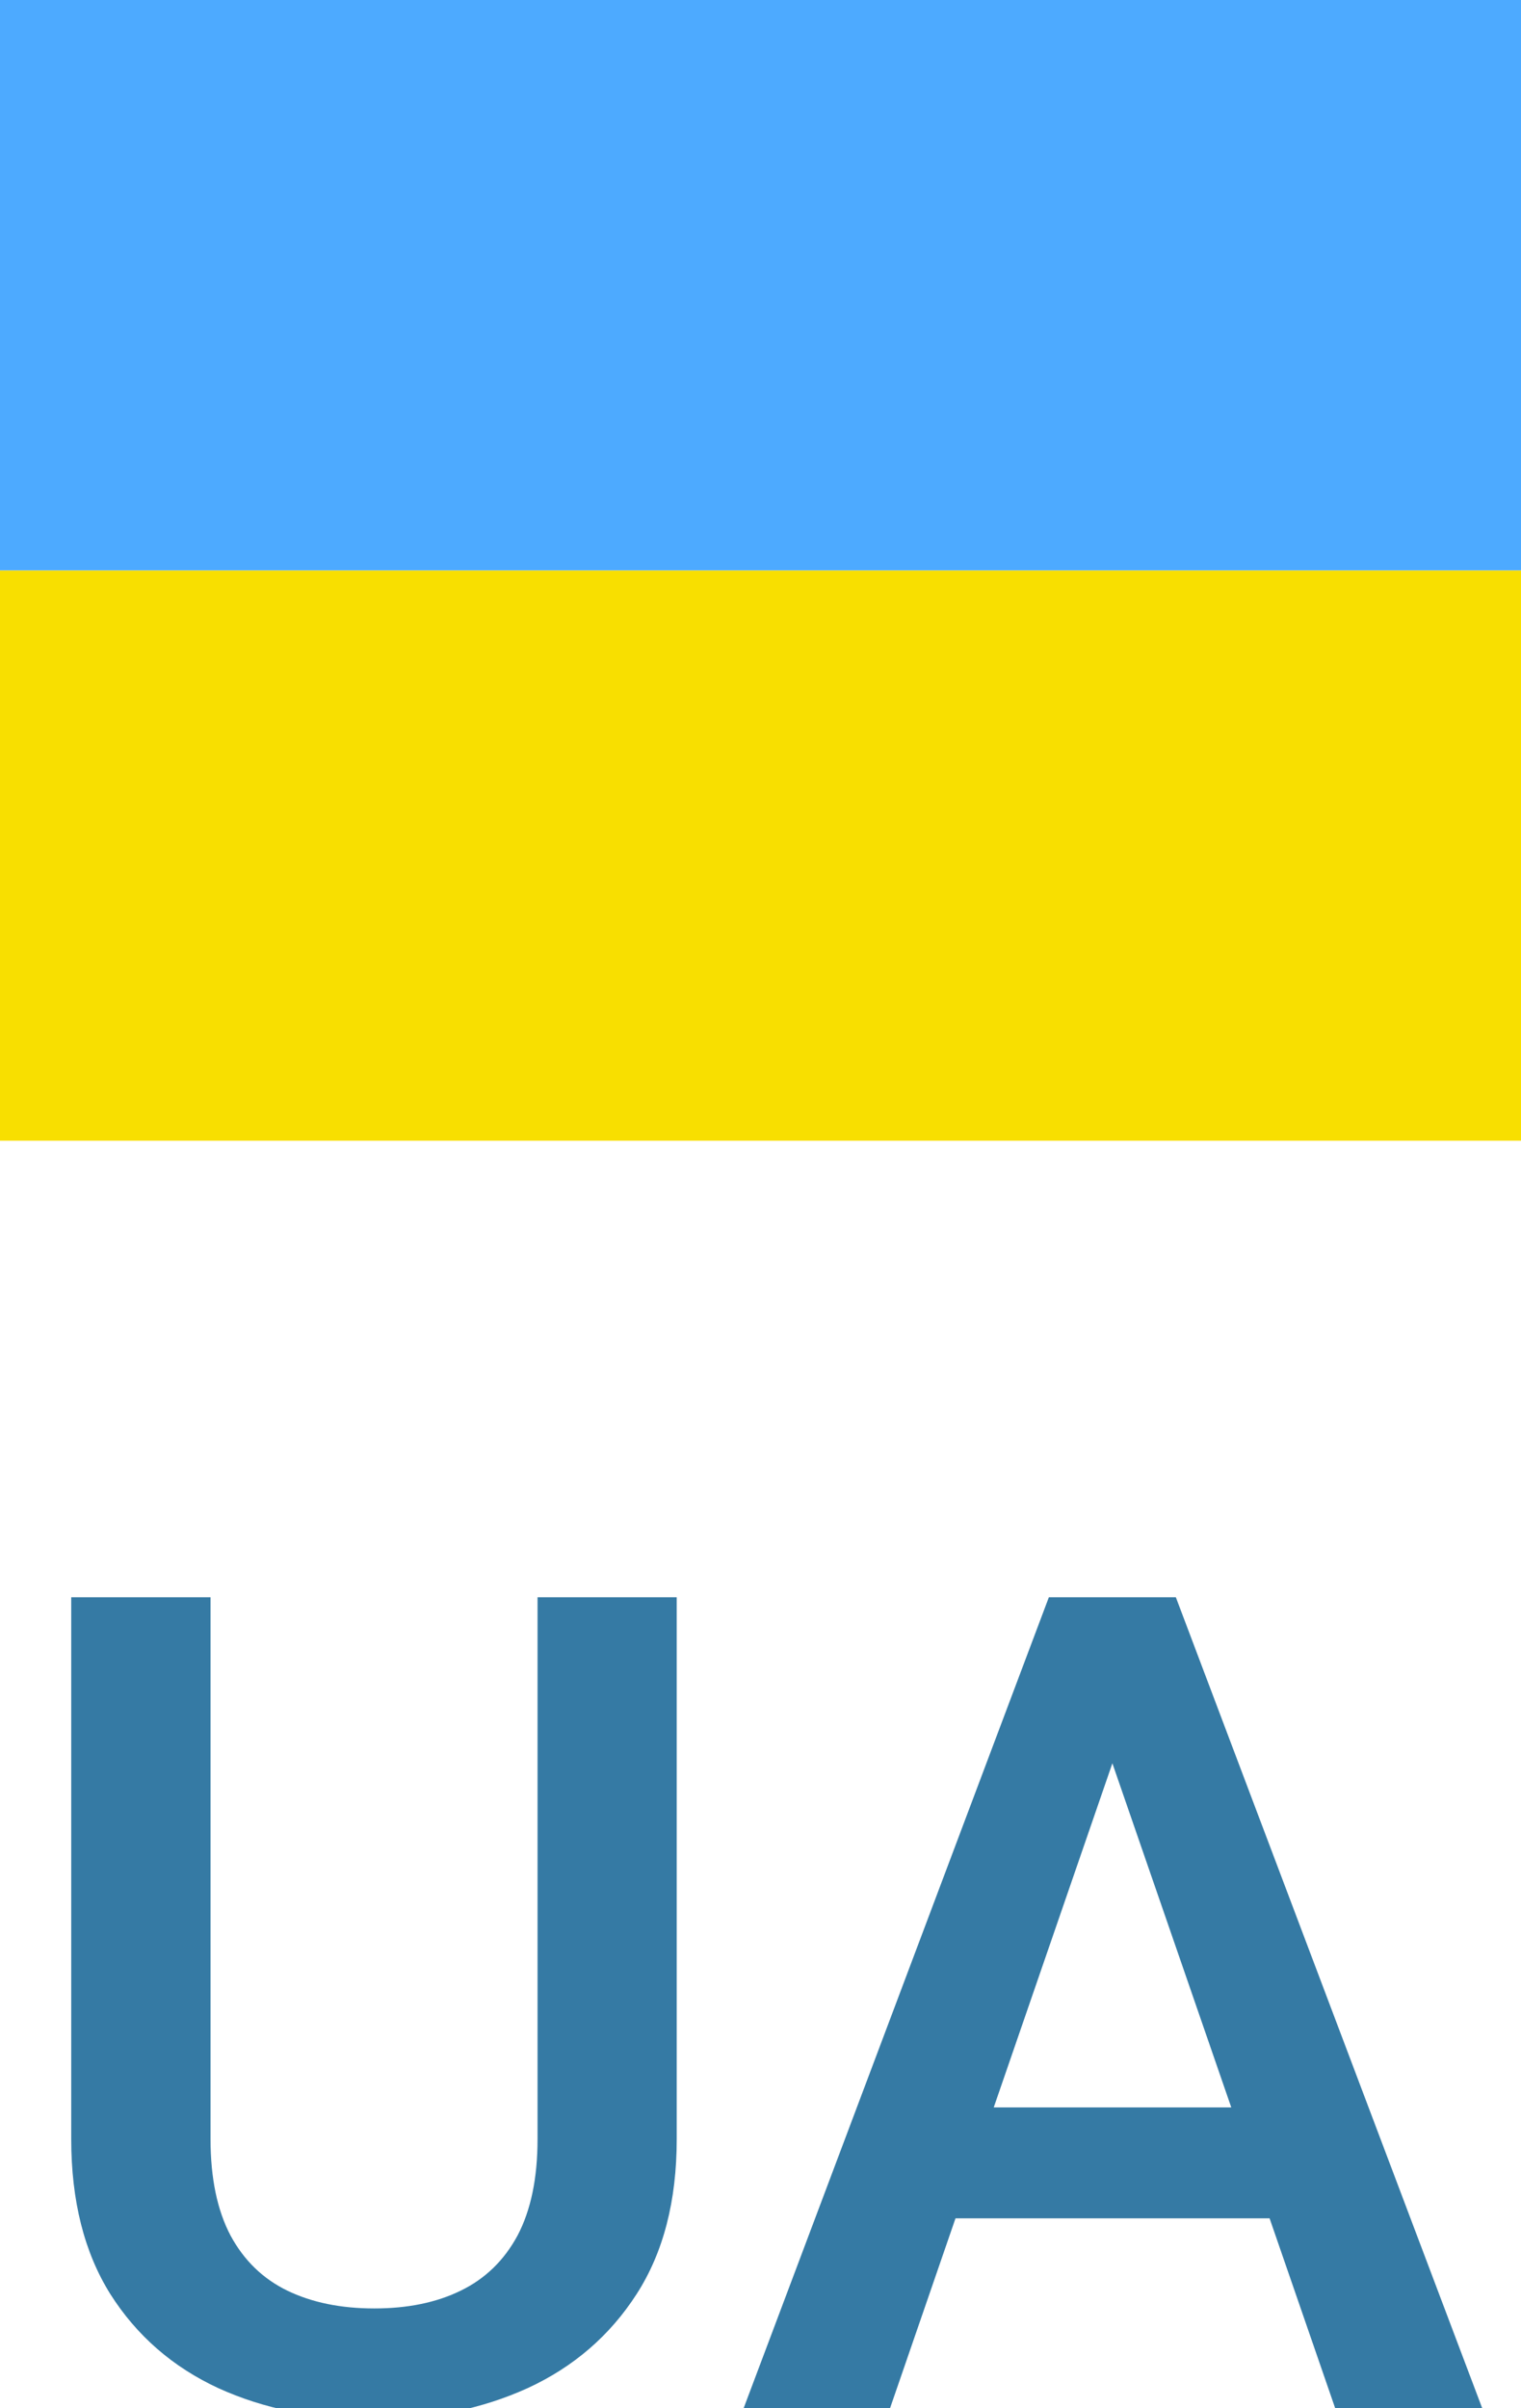 <svg width="12" height="19" viewBox="0 0 12 19" fill="none" xmlns="http://www.w3.org/2000/svg">
<g clip-path="url(#clip0_1_1963)">
<rect y="4.5" width="12" height="4.5" fill="#F8DF00"/>
<rect width="12" height="4.5" fill="#4DAAFF"/>
<path d="M4.241 12.602H5.339V16.877C5.339 17.364 5.234 17.771 5.023 18.099C4.812 18.427 4.525 18.675 4.162 18.842C3.801 19.006 3.398 19.088 2.953 19.088C2.493 19.088 2.083 19.006 1.723 18.842C1.362 18.675 1.078 18.427 0.87 18.099C0.665 17.771 0.562 17.364 0.562 16.877V12.602H1.661V16.877C1.661 17.185 1.714 17.439 1.819 17.638C1.925 17.834 2.074 17.979 2.268 18.073C2.461 18.166 2.689 18.213 2.953 18.213C3.217 18.213 3.444 18.166 3.634 18.073C3.828 17.979 3.977 17.834 4.083 17.638C4.188 17.439 4.241 17.185 4.241 16.877V12.602ZM8.934 13.454L7.022 19H5.867L8.275 12.602H9.013L8.934 13.454ZM10.534 19L8.618 13.454L8.534 12.602H9.277L11.694 19H10.534ZM10.441 16.627V17.502H6.961V16.627H10.441Z" fill="#357AA4"/>
</g>
<defs>
<clipPath id="clip0_1_1963">
<rect width="12" height="19" fill="white"/>
</clipPath>
</defs>
</svg>
